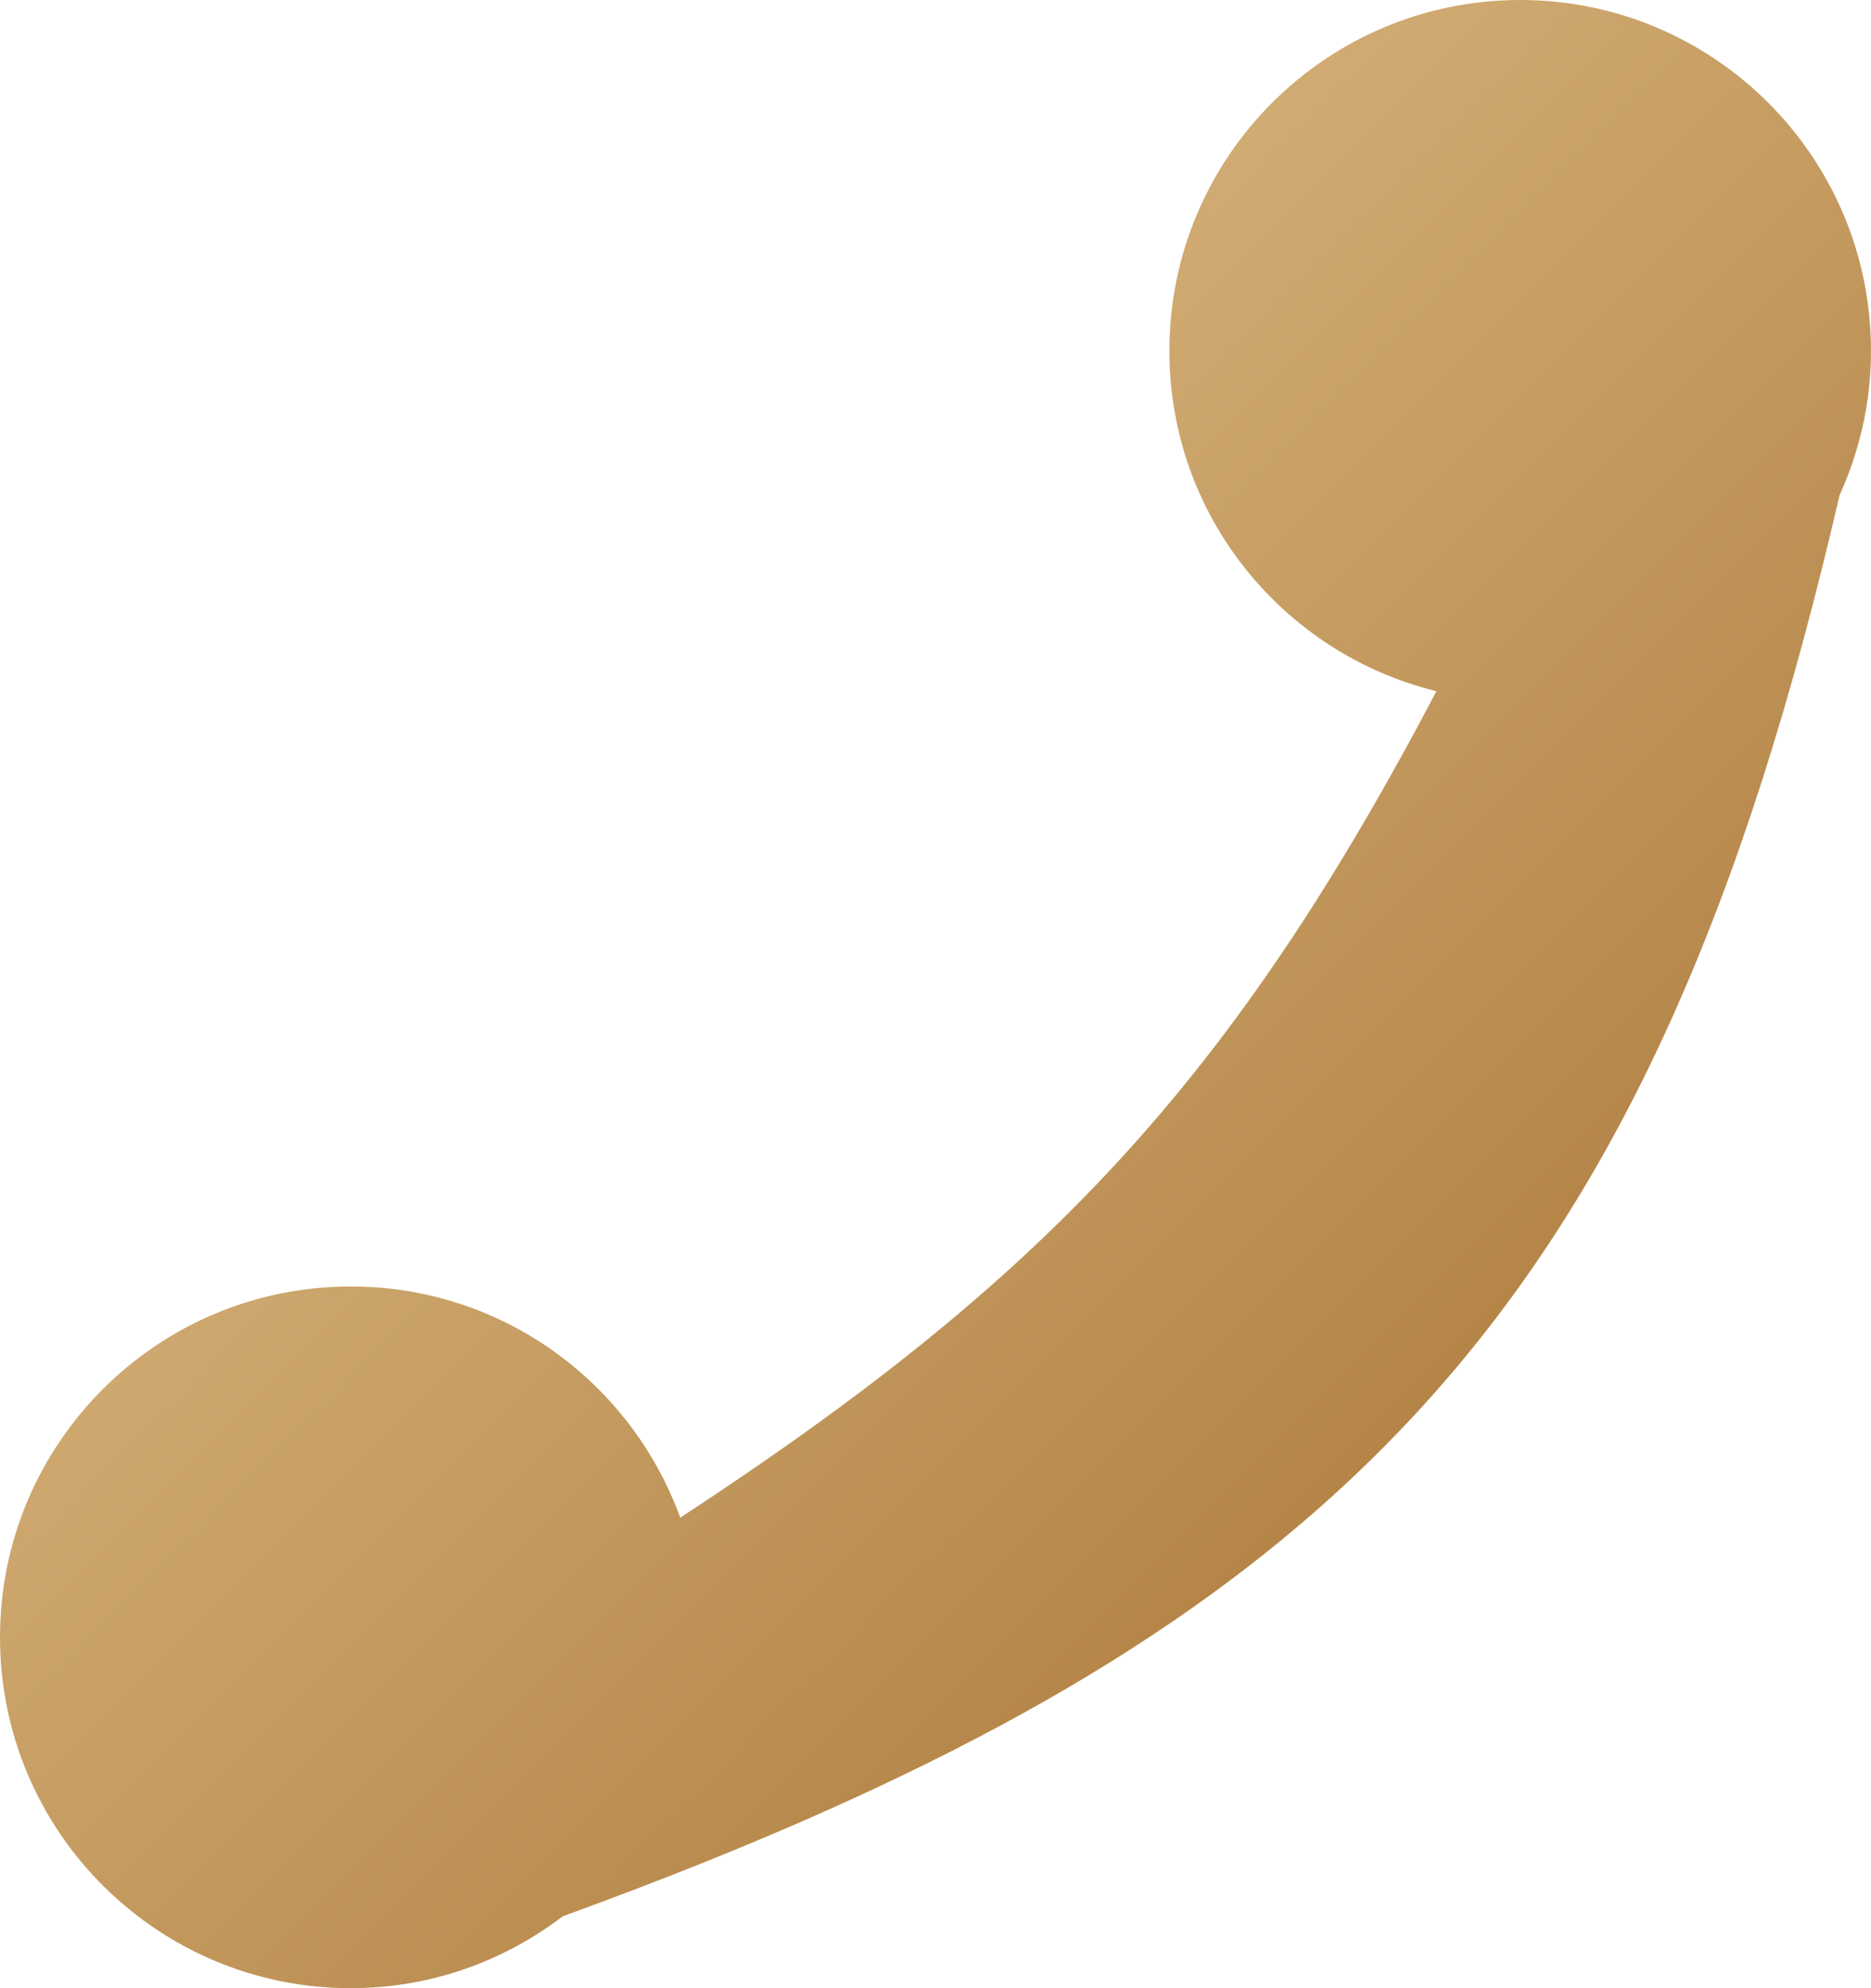<svg width="16" height="17" viewBox="0 0 16 17" fill="none" xmlns="http://www.w3.org/2000/svg">
<path d="M13 0C14.657 0 16 1.343 16 3C16 3.441 15.902 3.858 15.731 4.235C14.114 11.228 11.481 13.96 4.813 16.385C4.309 16.769 3.683 17 3 17C1.343 17 0 15.657 0 14C0 12.343 1.343 11 3 11C4.297 11 5.399 11.824 5.817 12.977C8.949 10.927 10.53 9.243 12.284 5.91C10.973 5.589 10 4.41 10 3C10 1.343 11.343 0 13 0Z" fill="url(#paint0_linear_54_190)"/>
<defs>
<linearGradient id="paint0_linear_54_190" x1="14.838" y1="15.105" x2="-2.209" y2="-1.956" gradientUnits="userSpaceOnUse">
<stop stop-color="#A87333"/>
<stop offset="1" stop-color="#F3DCAA"/>
</linearGradient>
</defs>
</svg>
